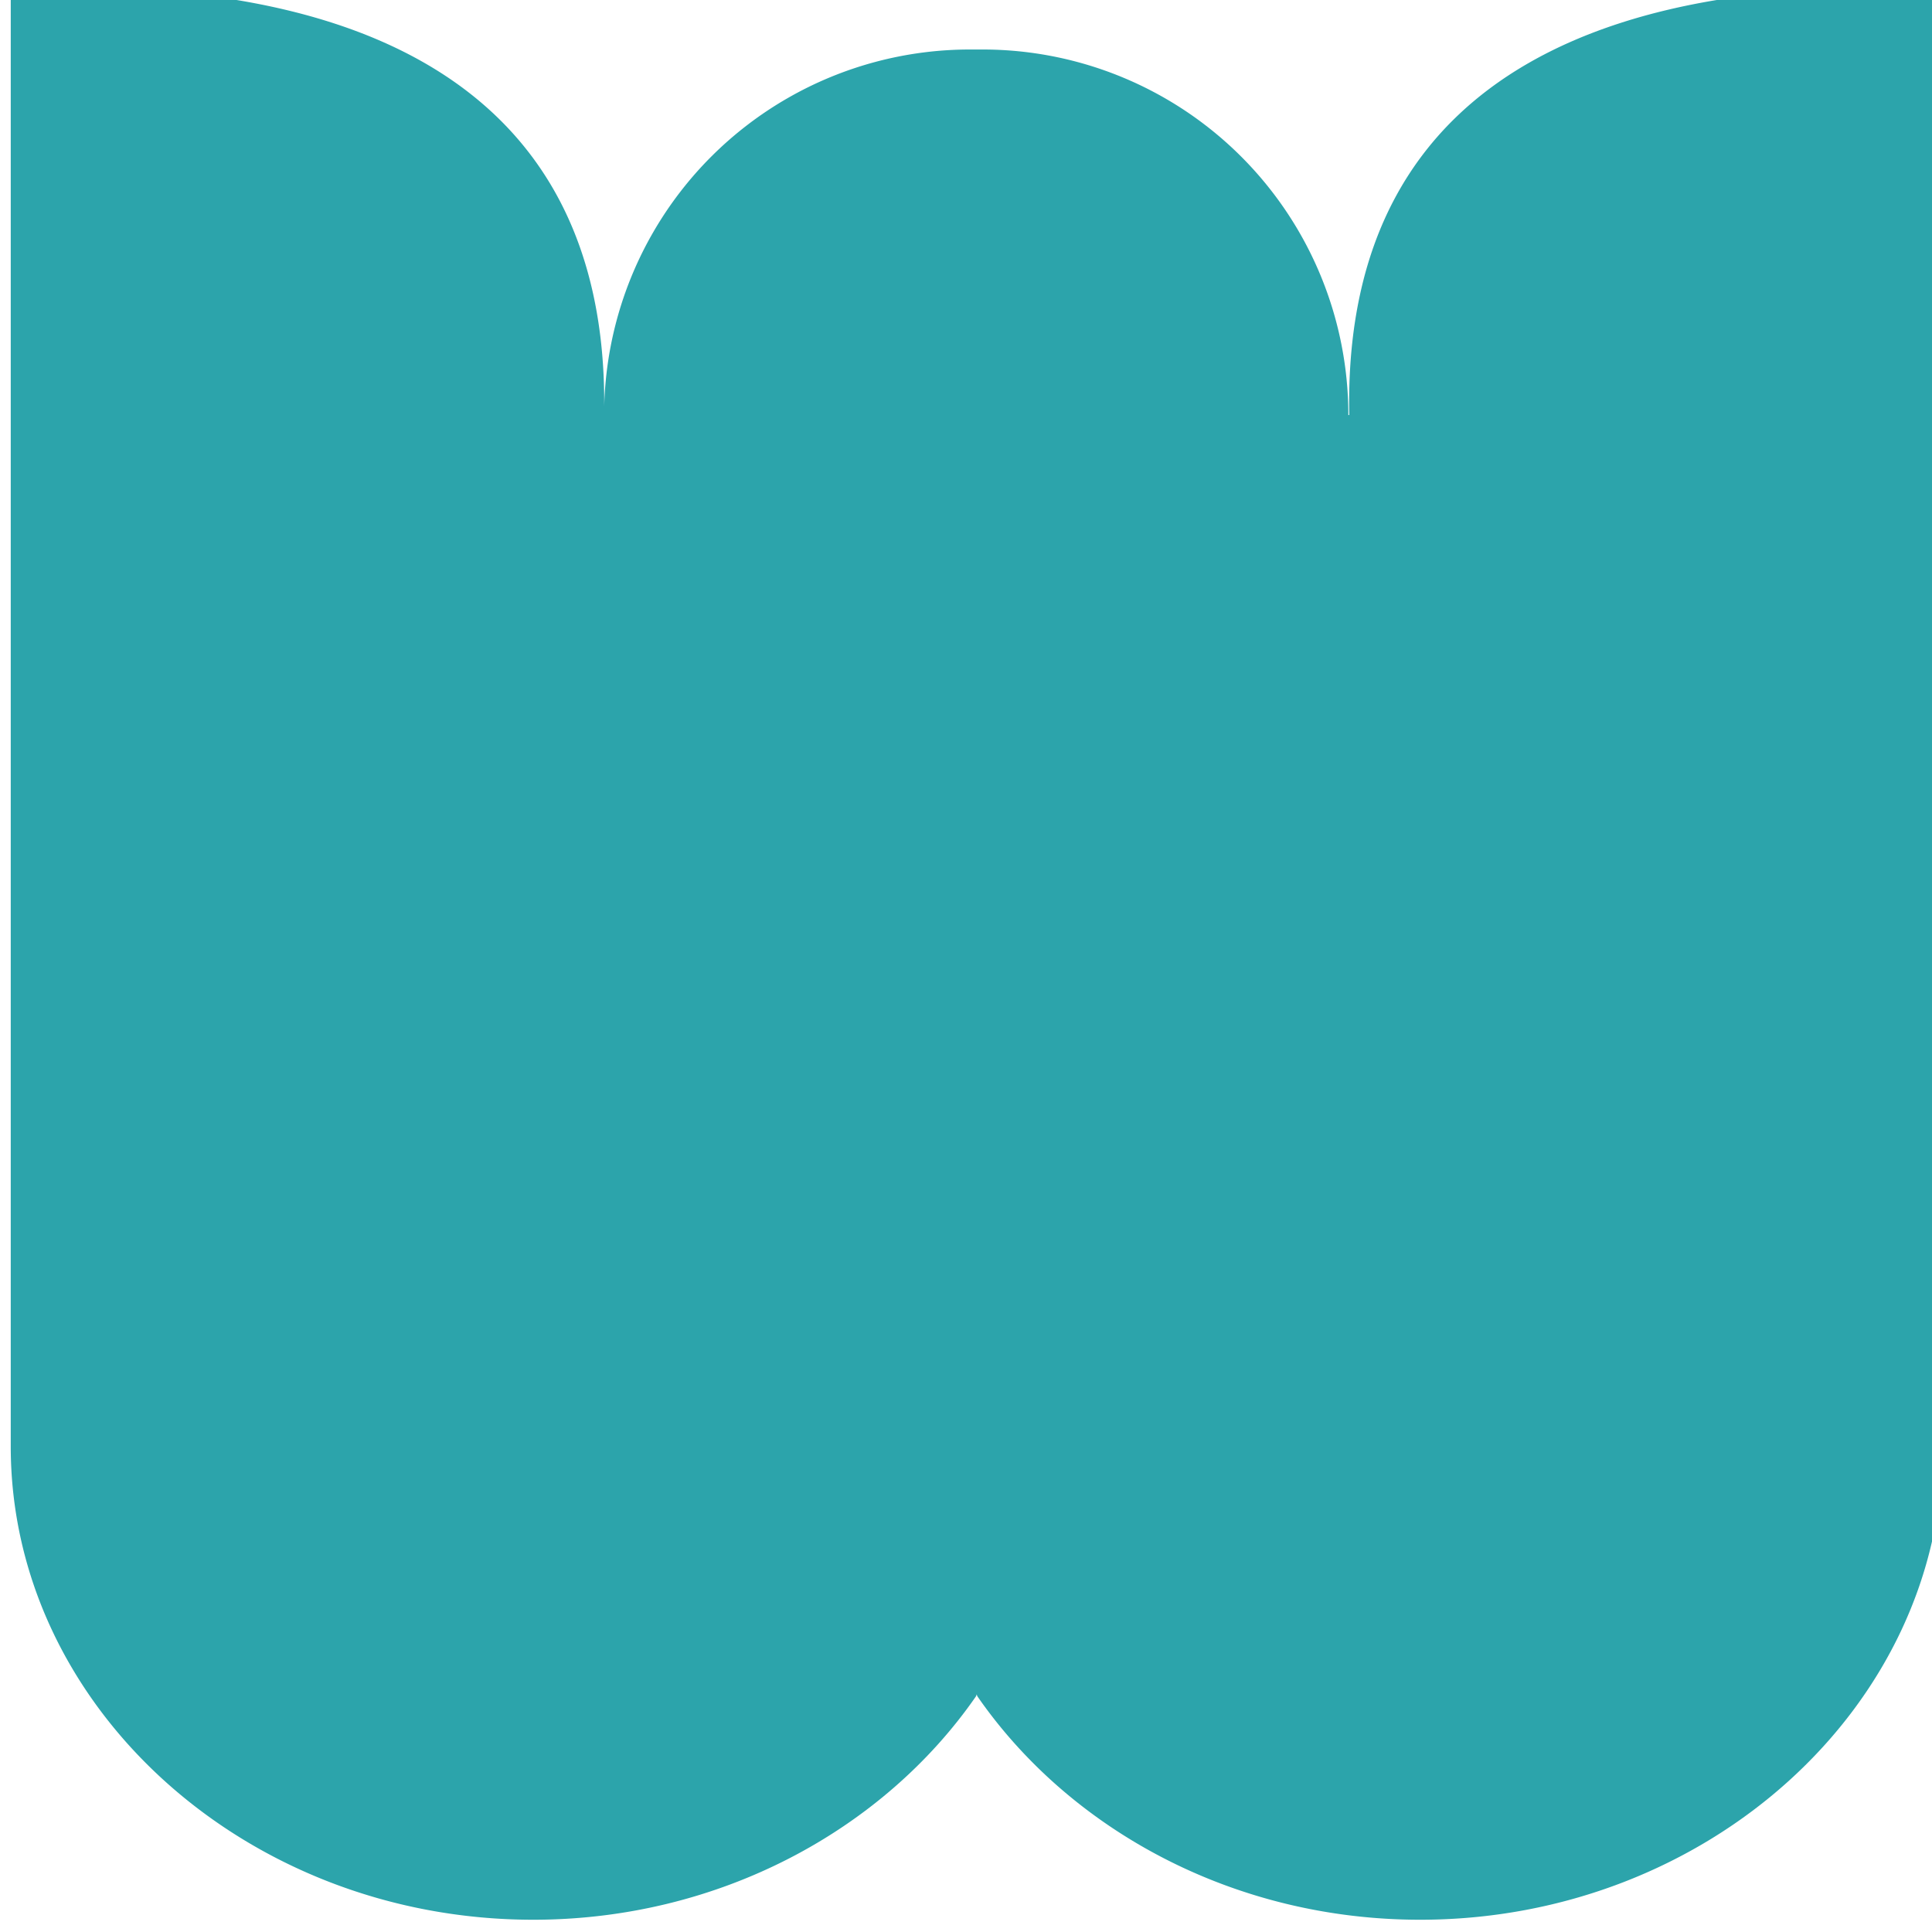 <svg xmlns="http://www.w3.org/2000/svg" width="32" height="32" fill="none"><path fill="#2CA4AB" d="M22.333 6.875A6.058 6.058 0 0 0 16.27.82h-.201a6.058 6.058 0 0 0-6.063 6.054C10.12.965 5.226-.423.178-.176v24.135c0 4.305 3.894 7.838 8.654 7.838 3.08 0 5.8-1.486 7.335-3.703l.01-.03.01.03c1.535 2.217 4.25 3.703 7.336 3.703 4.76 0 8.654-3.538 8.654-7.838V-.176c-5.049-.247-9.947 1.141-9.829 7.05"/></svg>